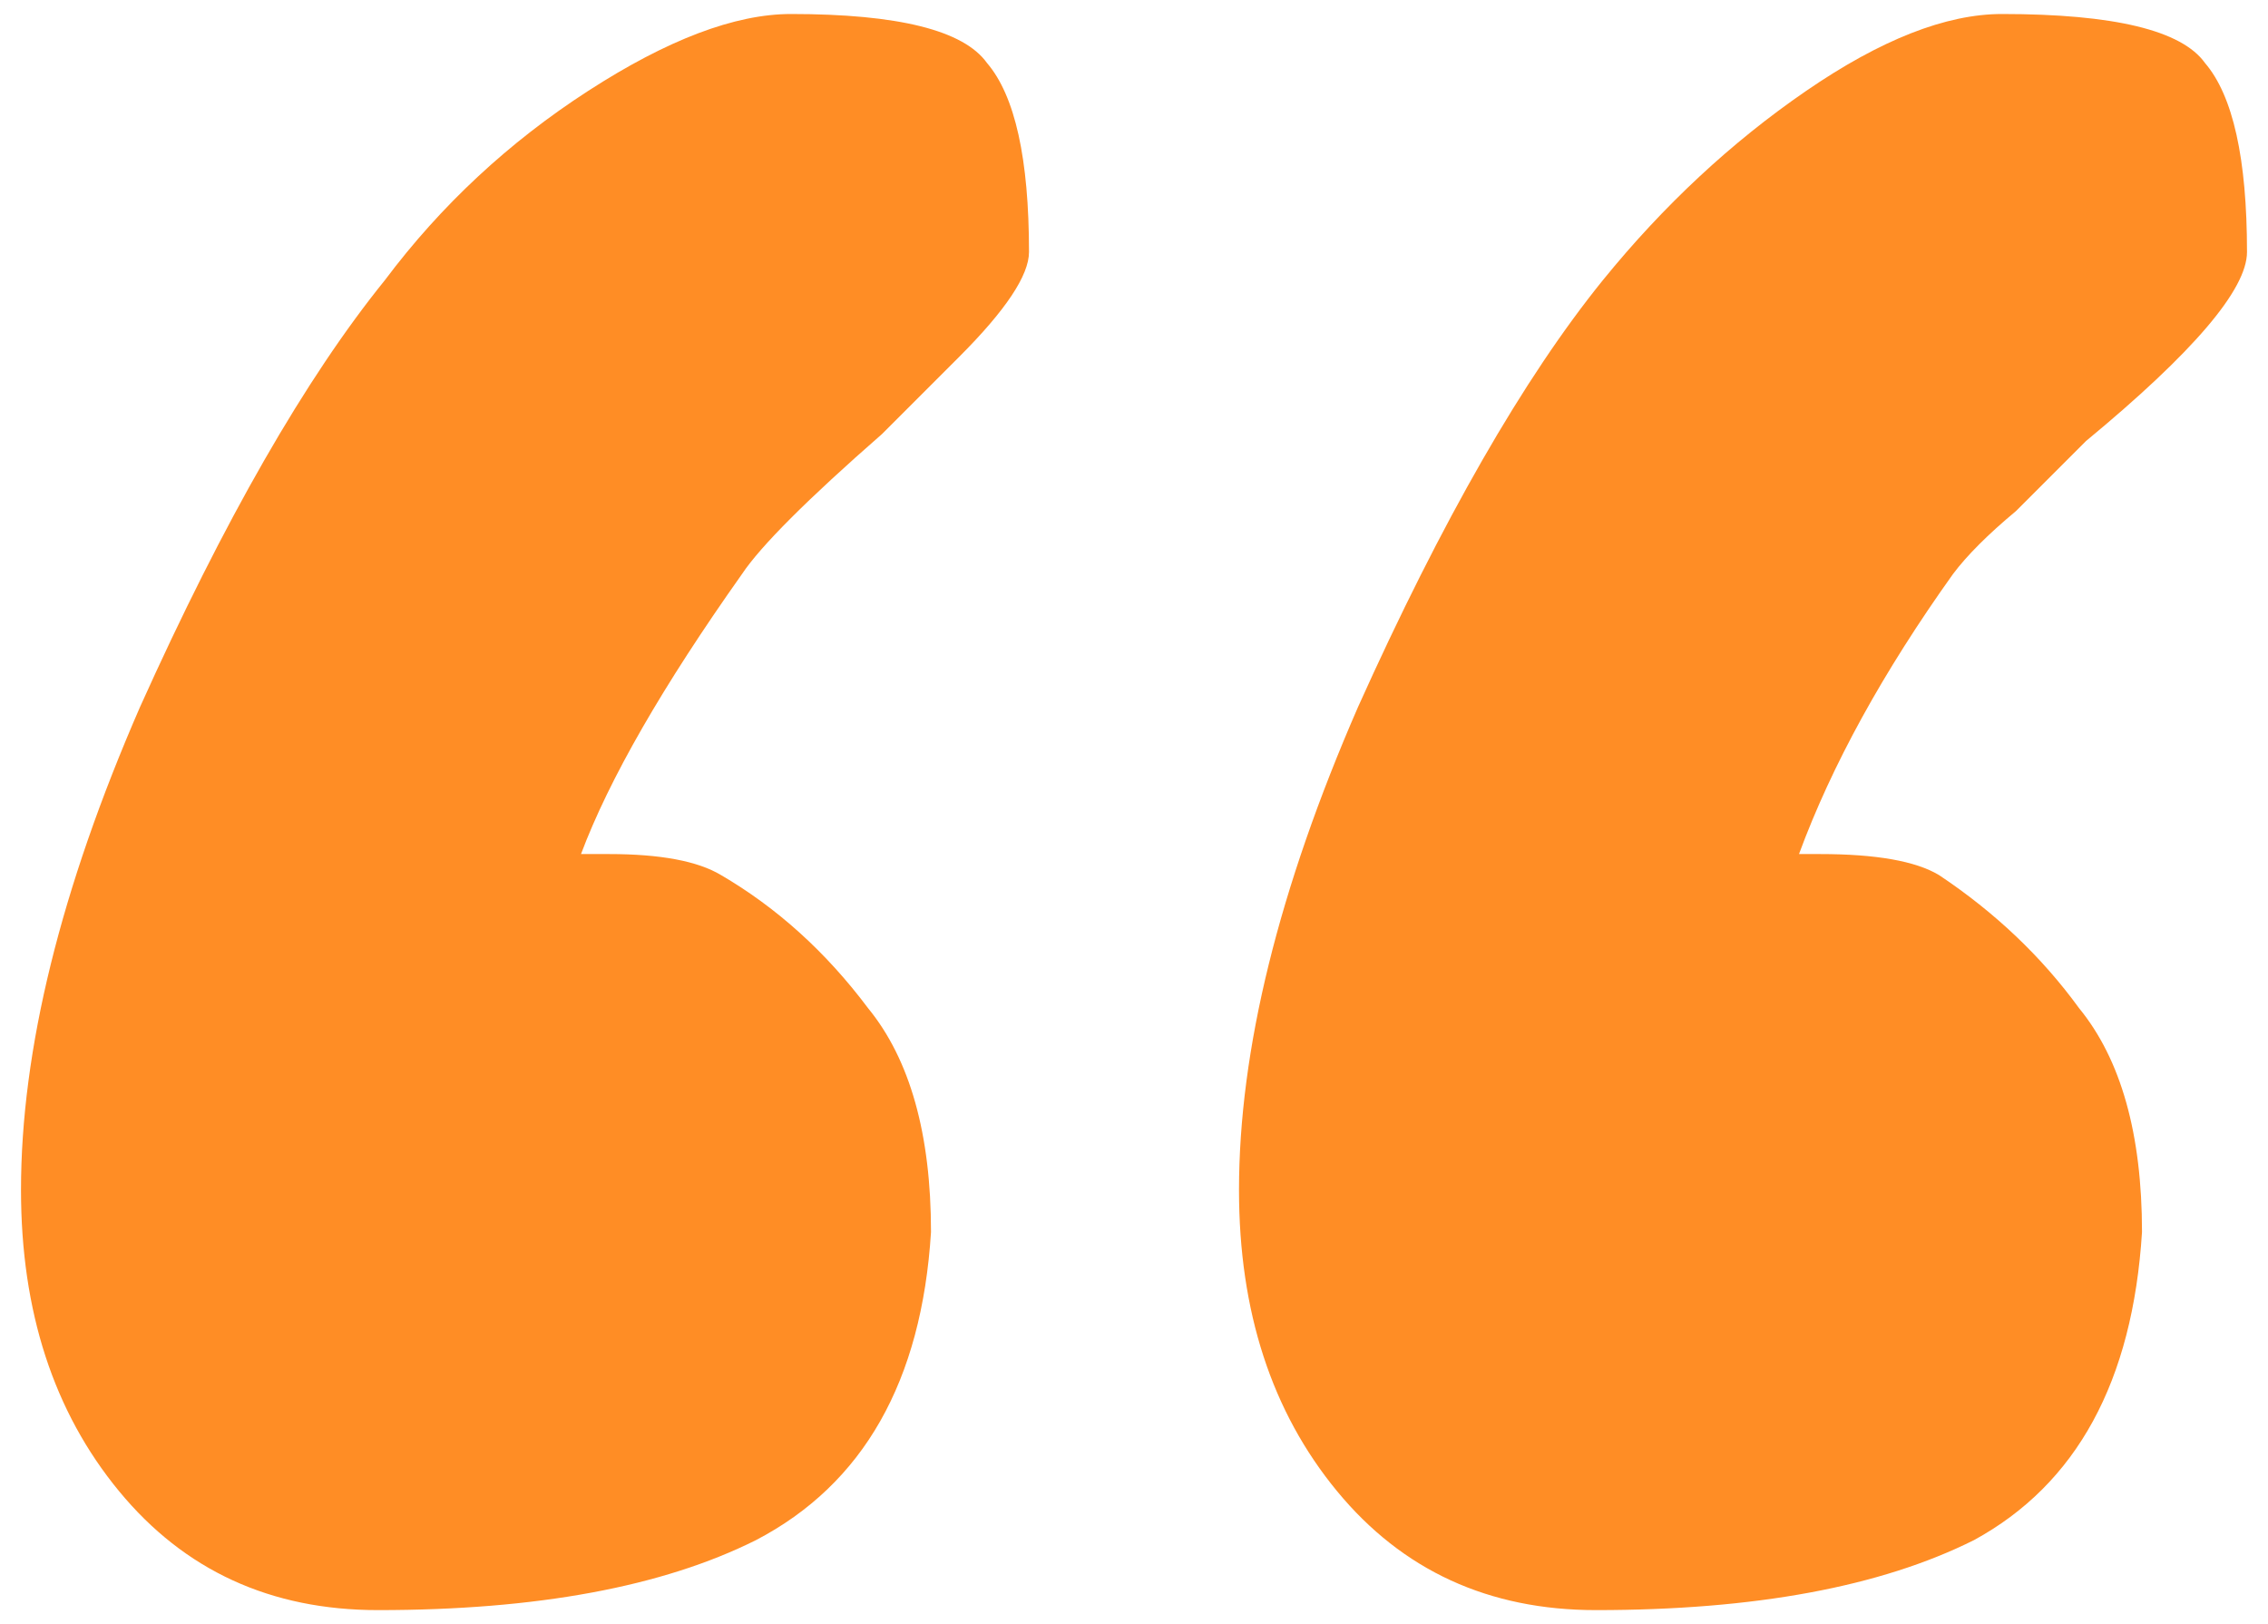 <?xml version="1.0" encoding="UTF-8"?> <svg xmlns="http://www.w3.org/2000/svg" width="81" height="58" viewBox="0 0 81 58" fill="none"> <path d="M21.75 30.5C23.583 30.5 24.917 30.75 25.75 31.25C27.75 32.417 29.5 34 31 36C32.5 37.833 33.25 40.5 33.25 44C32.917 49.333 30.833 53 27 55C23.667 56.667 19.167 57.5 13.5 57.5C9.667 57.5 6.583 56.083 4.25 53.25C1.917 50.417 0.75 46.833 0.75 42.5C0.75 37.5 2.167 31.75 5 25.25C8 18.583 10.917 13.5 13.75 10C15.75 7.333 18.167 5.083 21 3.25C23.833 1.417 26.25 0.5 28.25 0.5C32.083 0.5 34.417 1.083 35.25 2.25C36.25 3.417 36.75 5.667 36.75 9C36.75 9.833 35.917 11.083 34.25 12.75C32.75 14.25 31.833 15.167 31.5 15.5C28.833 17.833 27.167 19.5 26.5 20.5C23.667 24.5 21.75 27.833 20.75 30.5H21.75ZM65 30.5C67 30.5 68.417 30.75 69.25 31.25C71.25 32.583 72.917 34.167 74.25 36C75.75 37.833 76.5 40.5 76.5 44C76.167 49.333 74.167 53 70.5 55C67.167 56.667 62.667 57.5 57 57.5C53.167 57.5 50.083 56.083 47.75 53.25C45.417 50.417 44.25 46.833 44.25 42.5C44.25 37.5 45.667 31.75 48.5 25.25C51.5 18.583 54.417 13.5 57.25 10C59.417 7.333 61.833 5.083 64.5 3.25C67.167 1.417 69.5 0.5 71.5 0.5C75.5 0.5 77.917 1.083 78.75 2.25C79.75 3.417 80.25 5.667 80.25 9C80.25 10.333 78.333 12.583 74.5 15.75C73.833 16.417 73 17.25 72 18.25C71 19.083 70.25 19.833 69.75 20.5C67.25 24 65.417 27.333 64.25 30.5H65Z" fill="#FF8D25"></path> </svg> 